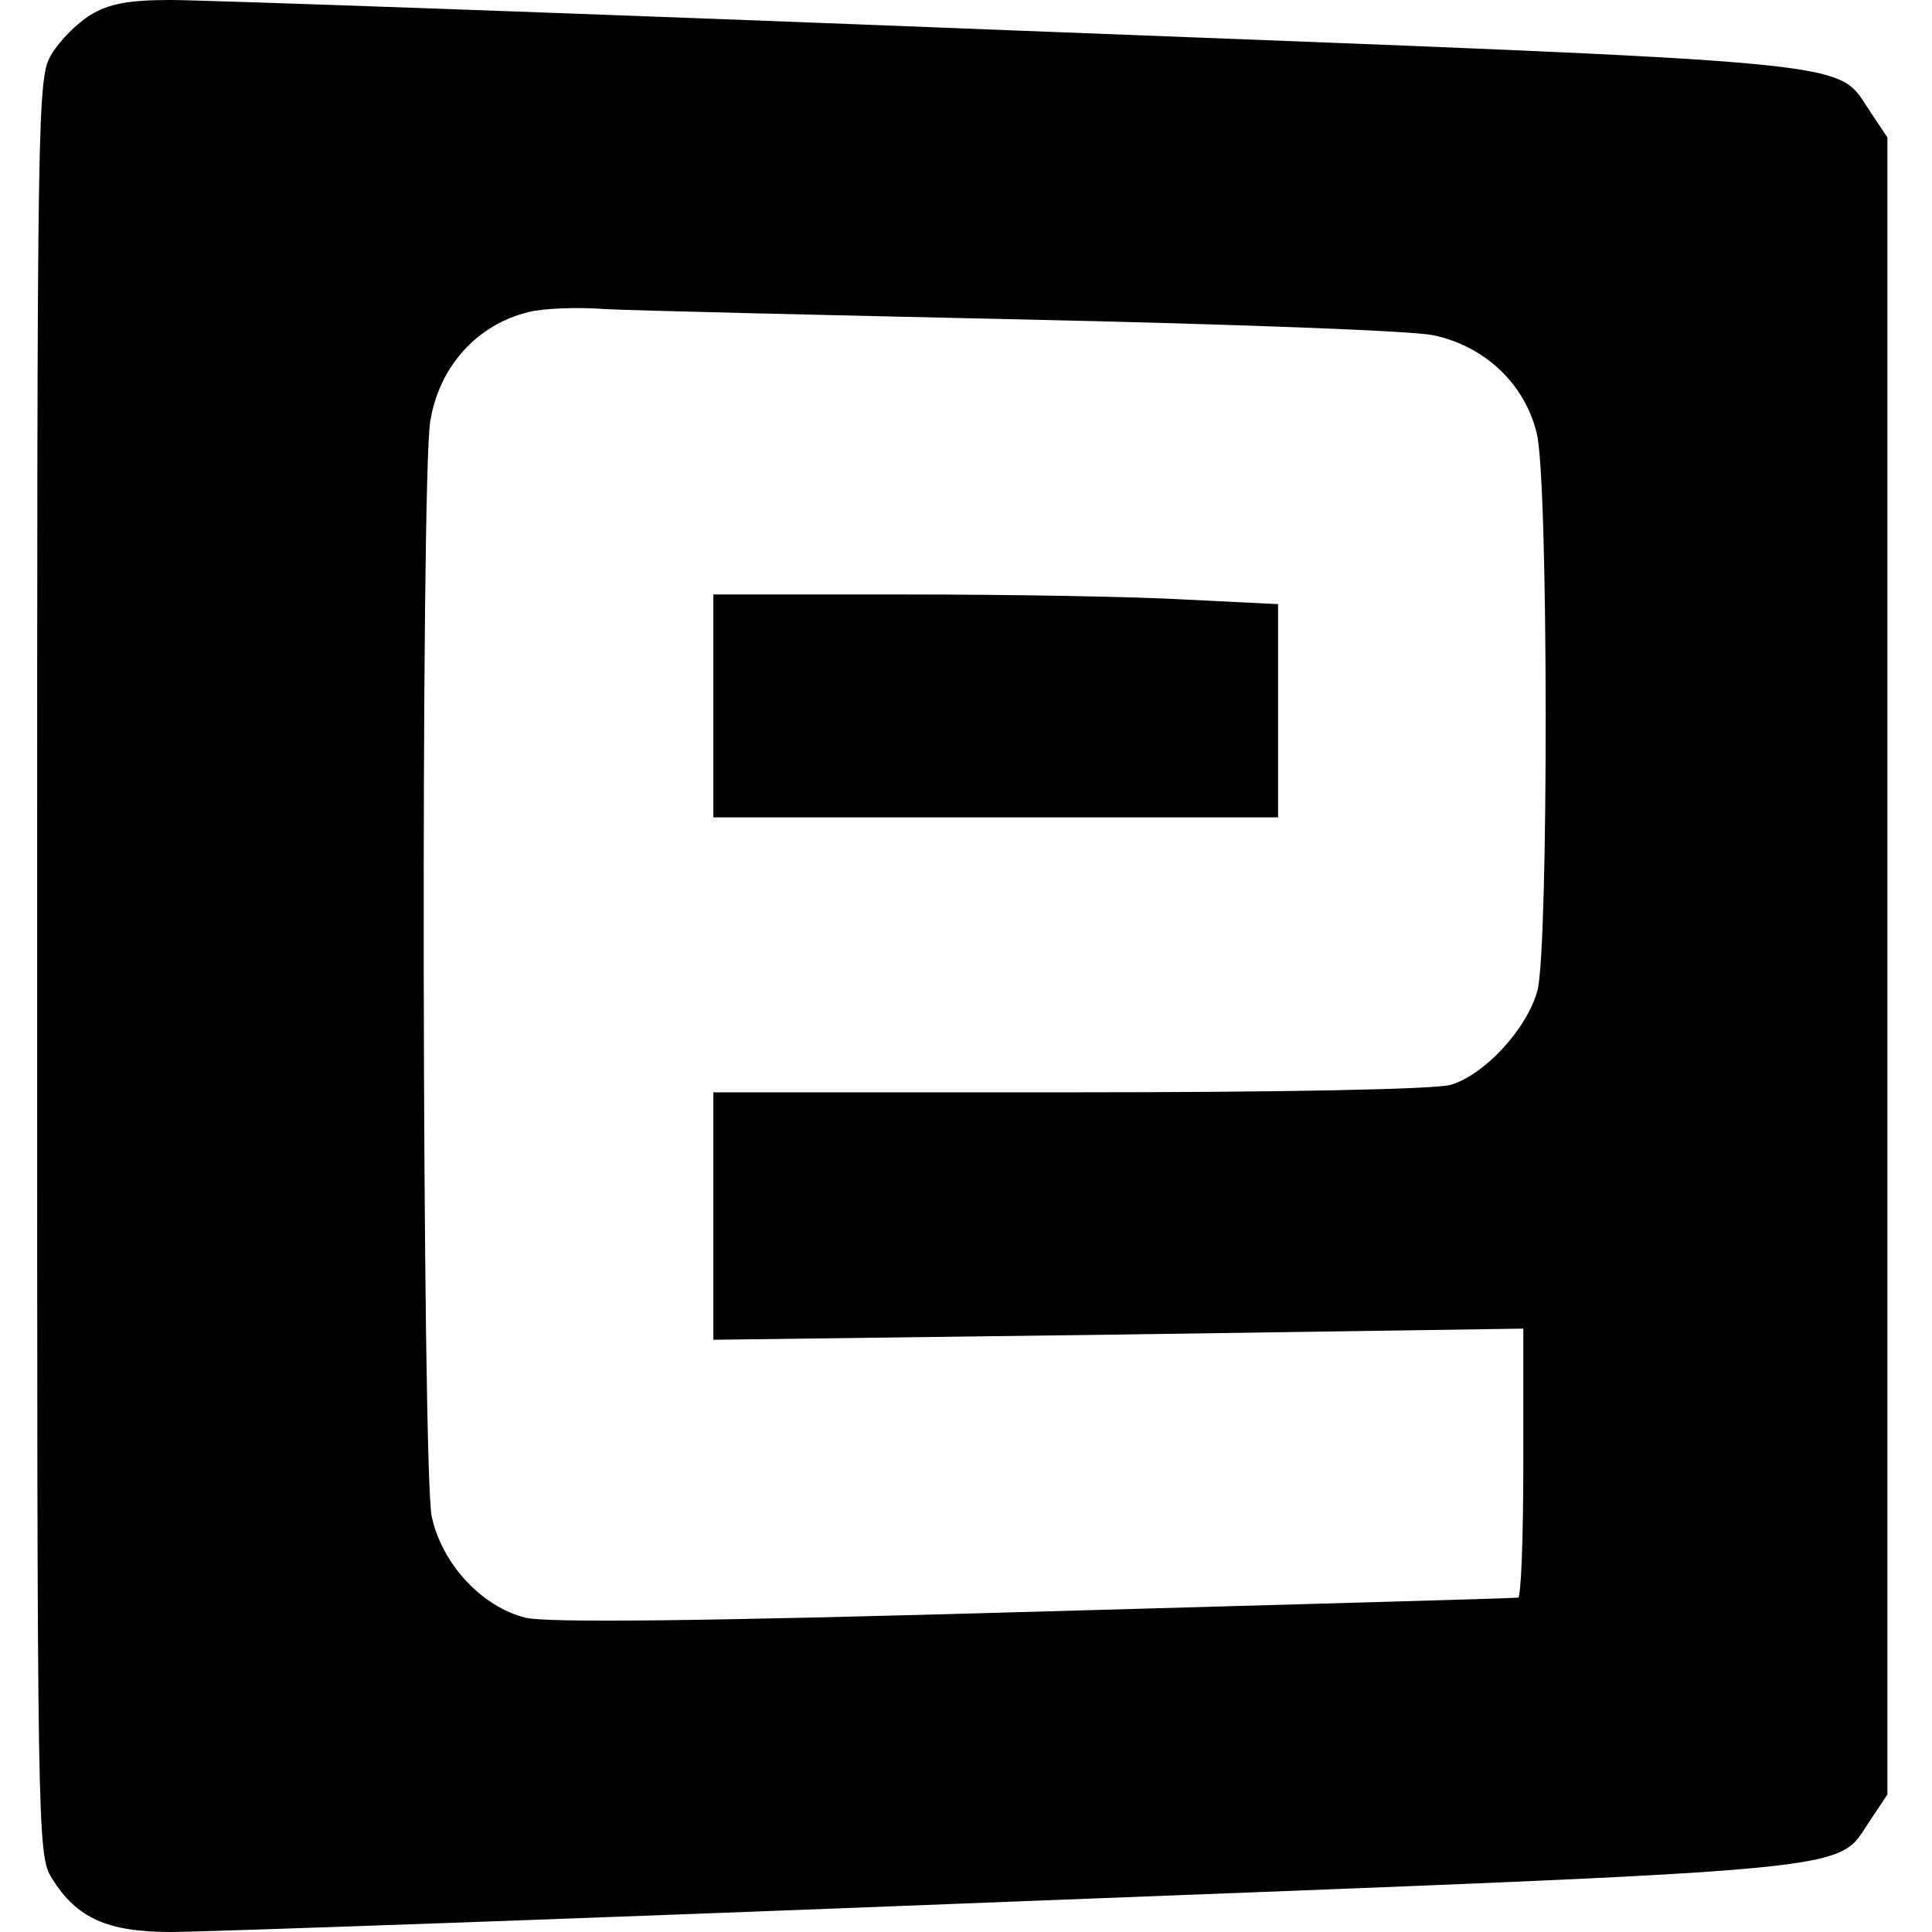 <?xml version="1.0" standalone="no"?>
<!DOCTYPE svg PUBLIC "-//W3C//DTD SVG 20010904//EN"
 "http://www.w3.org/TR/2001/REC-SVG-20010904/DTD/svg10.dtd">
<svg version="1.0" xmlns="http://www.w3.org/2000/svg"
 width="260pt" height="260pt" viewBox="0 0 260 260"
 preserveAspectRatio="xMidYMid meet">
<g transform="translate(0,260) scale(0.1,-0.1)"
fill="#000000" stroke="none">
<path d="M122 2580 c-18 -11 -41 -34 -52 -52 -20 -32 -20 -53 -20 -1228 0
-1175 0 -1196 20 -1228 33 -53 74 -72 160 -72 41 0 552 18 1135 41 1163 45
1104 39 1151 108 l24 36 0 1115 0 1115 -24 36 c-47 69 12 63 -1151 108 -583
23 -1094 41 -1135 41 -57 0 -83 -5 -108 -20z m1258 -410 c272 -6 519 -15 548
-21 69 -14 124 -65 140 -132 16 -60 16 -696 1 -750 -14 -52 -72 -114 -117
-127 -23 -6 -223 -10 -514 -10 l-478 0 0 -166 0 -167 545 7 545 8 0 -181 c0
-100 -3 -181 -7 -181 -5 -1 -298 -9 -652 -19 -453 -13 -656 -15 -684 -8 -59
15 -112 72 -126 136 -13 61 -15 1397 -2 1474 12 74 63 130 132 147 19 5 66 7
104 4 39 -2 293 -8 565 -14z"/>
<path d="M960 1650 l0 -150 380 0 380 0 0 143 0 144 -122 6 c-66 4 -237 7
-380 7 l-258 0 0 -150z"/>
</g>
</svg>
